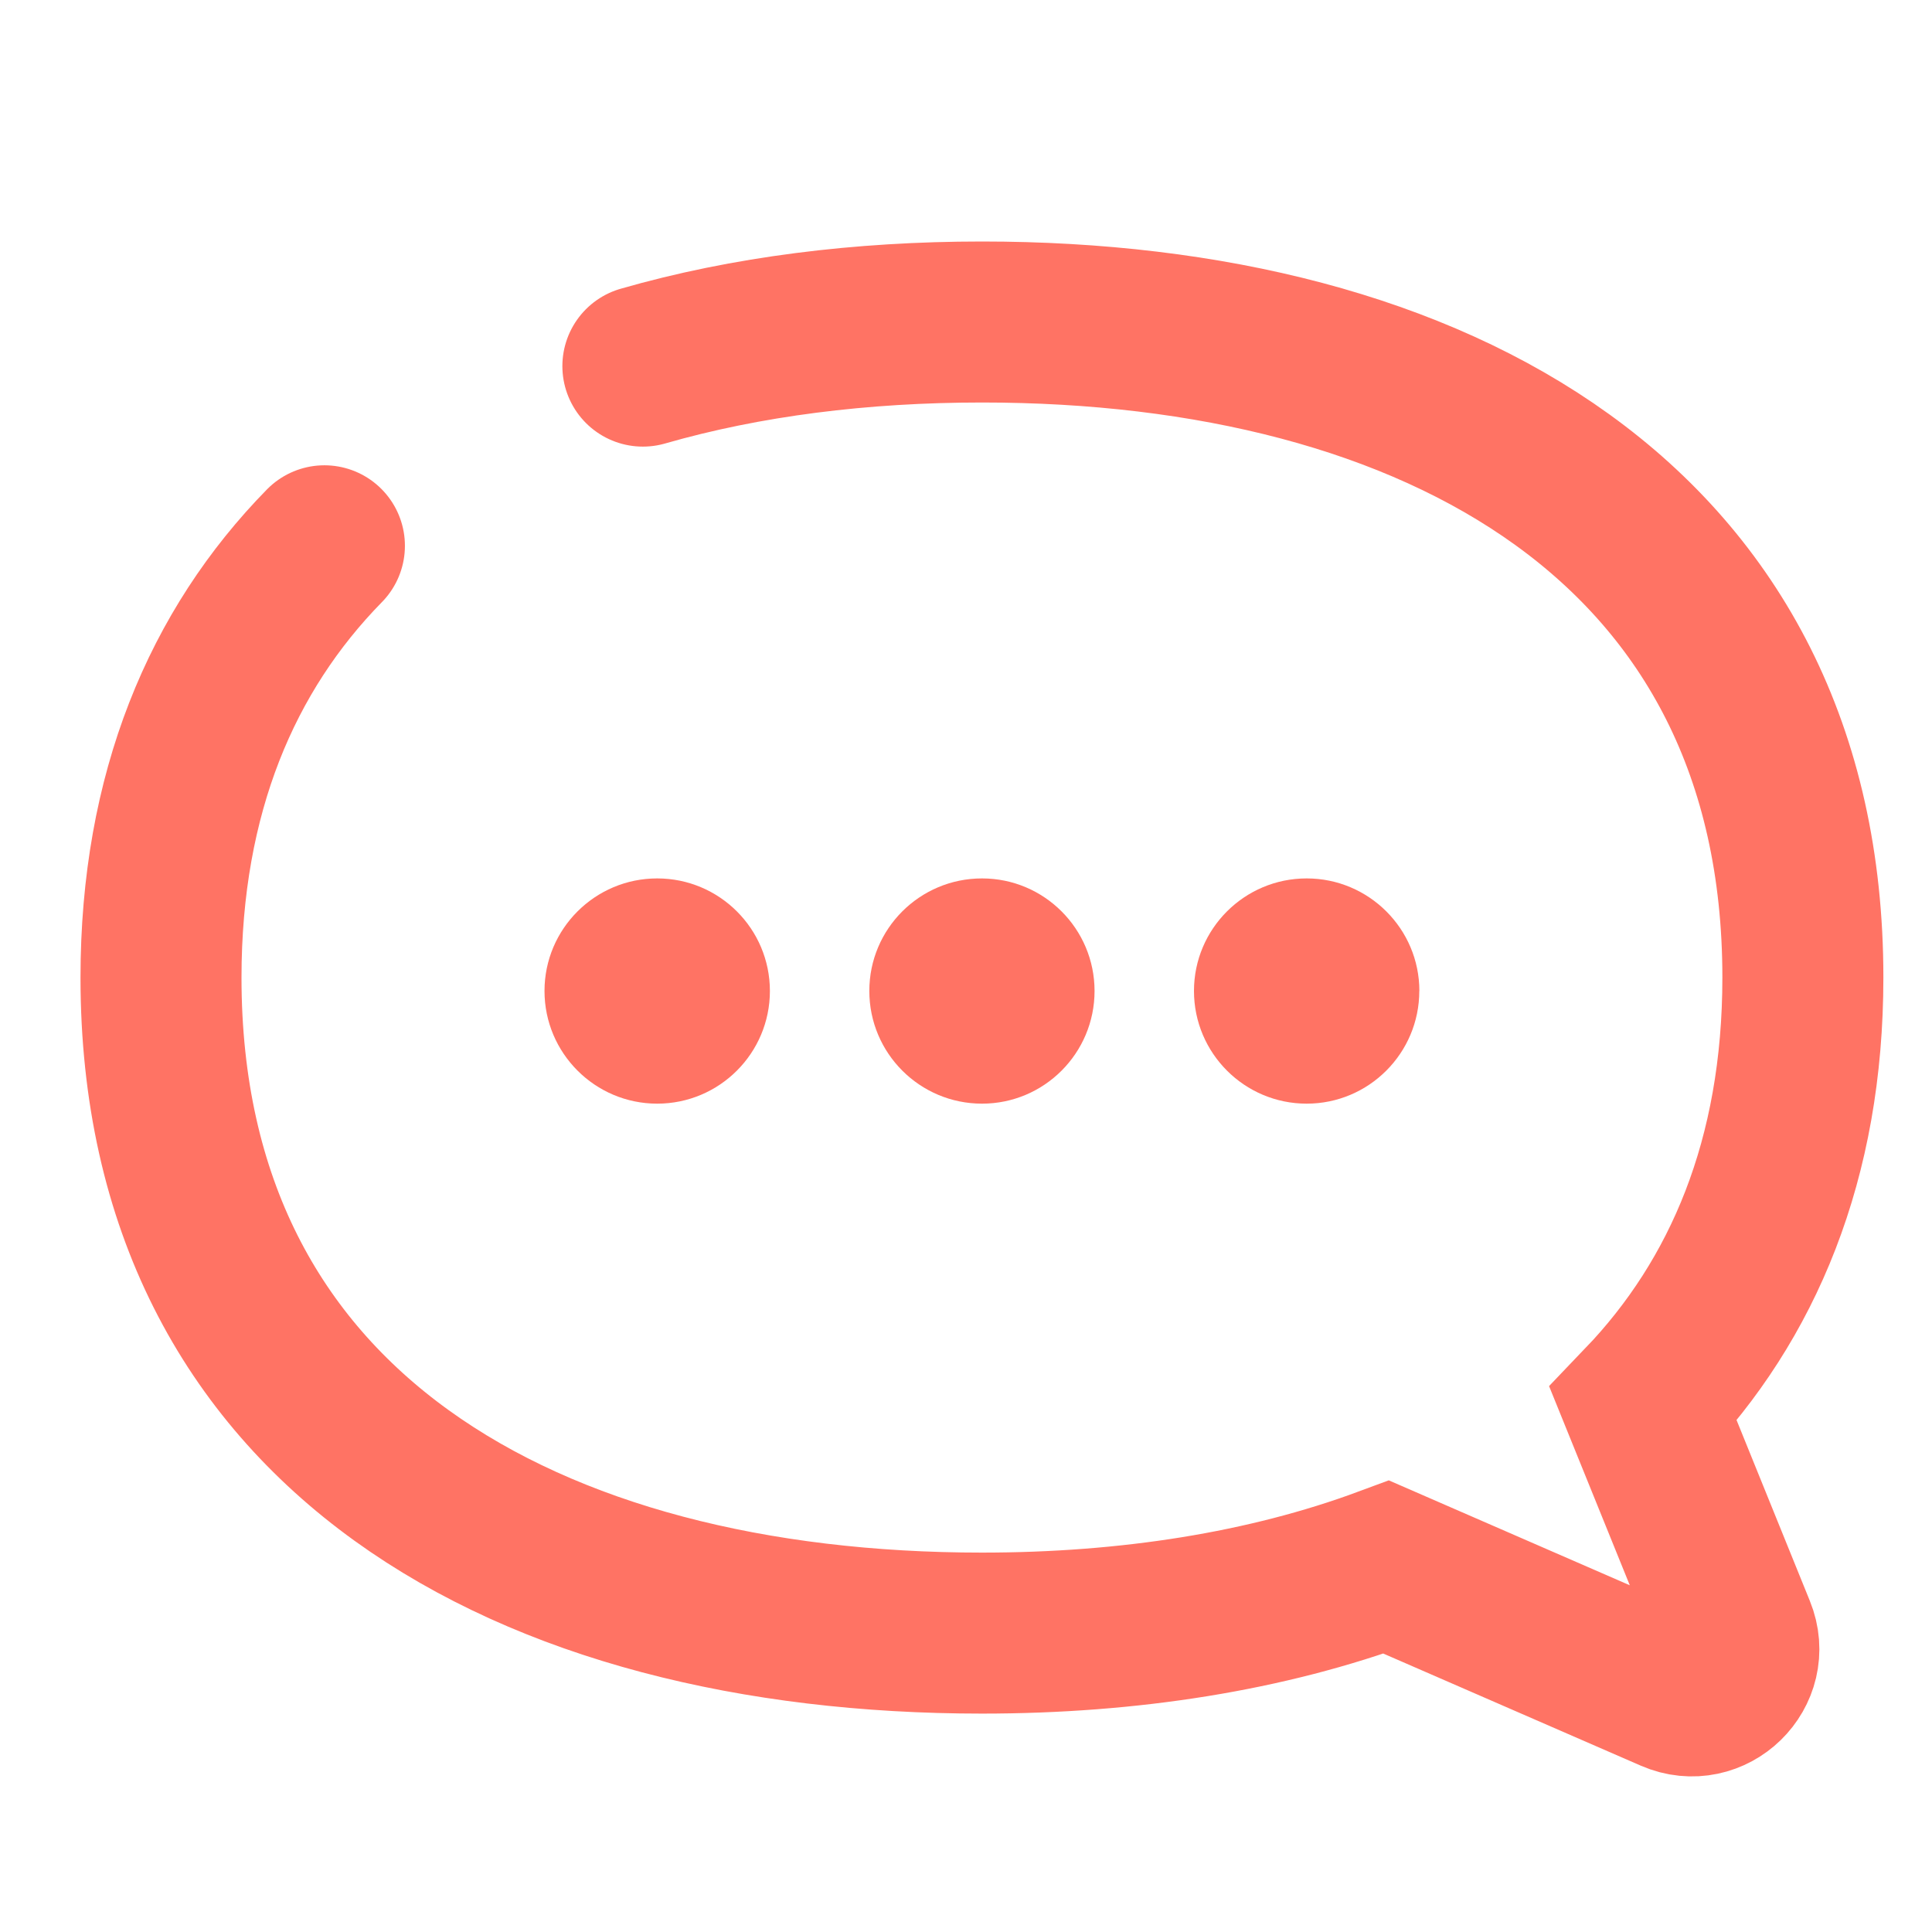 <svg xmlns="http://www.w3.org/2000/svg" width="24" height="24" viewBox="0 0 24 24">
    <g fill="none" fill-rule="evenodd">
        <path stroke="#FF7364" stroke-linecap="round" stroke-width="2" d="M2.03 2.78C.756 4.079 0 5.854 0 8.144c0 5.632 4.566 8.143 10.199 8.143 1.828 0 3.539-.27 5.023-.82l3.56 1.55c.48.209.972-.27.774-.754l-1.143-2.82c1.24-1.294 1.983-3.042 1.983-5.3C20.396 2.512 15.83 0 10.199 0c-1.503 0-2.93.179-4.213.548" transform="translate(2 4)"/>
        <path fill="#FF7364" d="M7.564 8.31c0 .773-.627 1.4-1.4 1.4-.772 0-1.4-.627-1.4-1.4 0-.772.628-1.398 1.4-1.398.773 0 1.4.626 1.4 1.399M11.597 8.31c0 .773-.626 1.4-1.398 1.4-.774 0-1.4-.627-1.4-1.4 0-.772.626-1.398 1.4-1.398.772 0 1.398.626 1.398 1.399M15.631 8.31c0 .773-.627 1.4-1.399 1.4-.773 0-1.4-.627-1.4-1.4 0-.772.627-1.398 1.4-1.398.772 0 1.4.626 1.4 1.399" transform="translate(2 4)"/>
    </g>
</svg>
